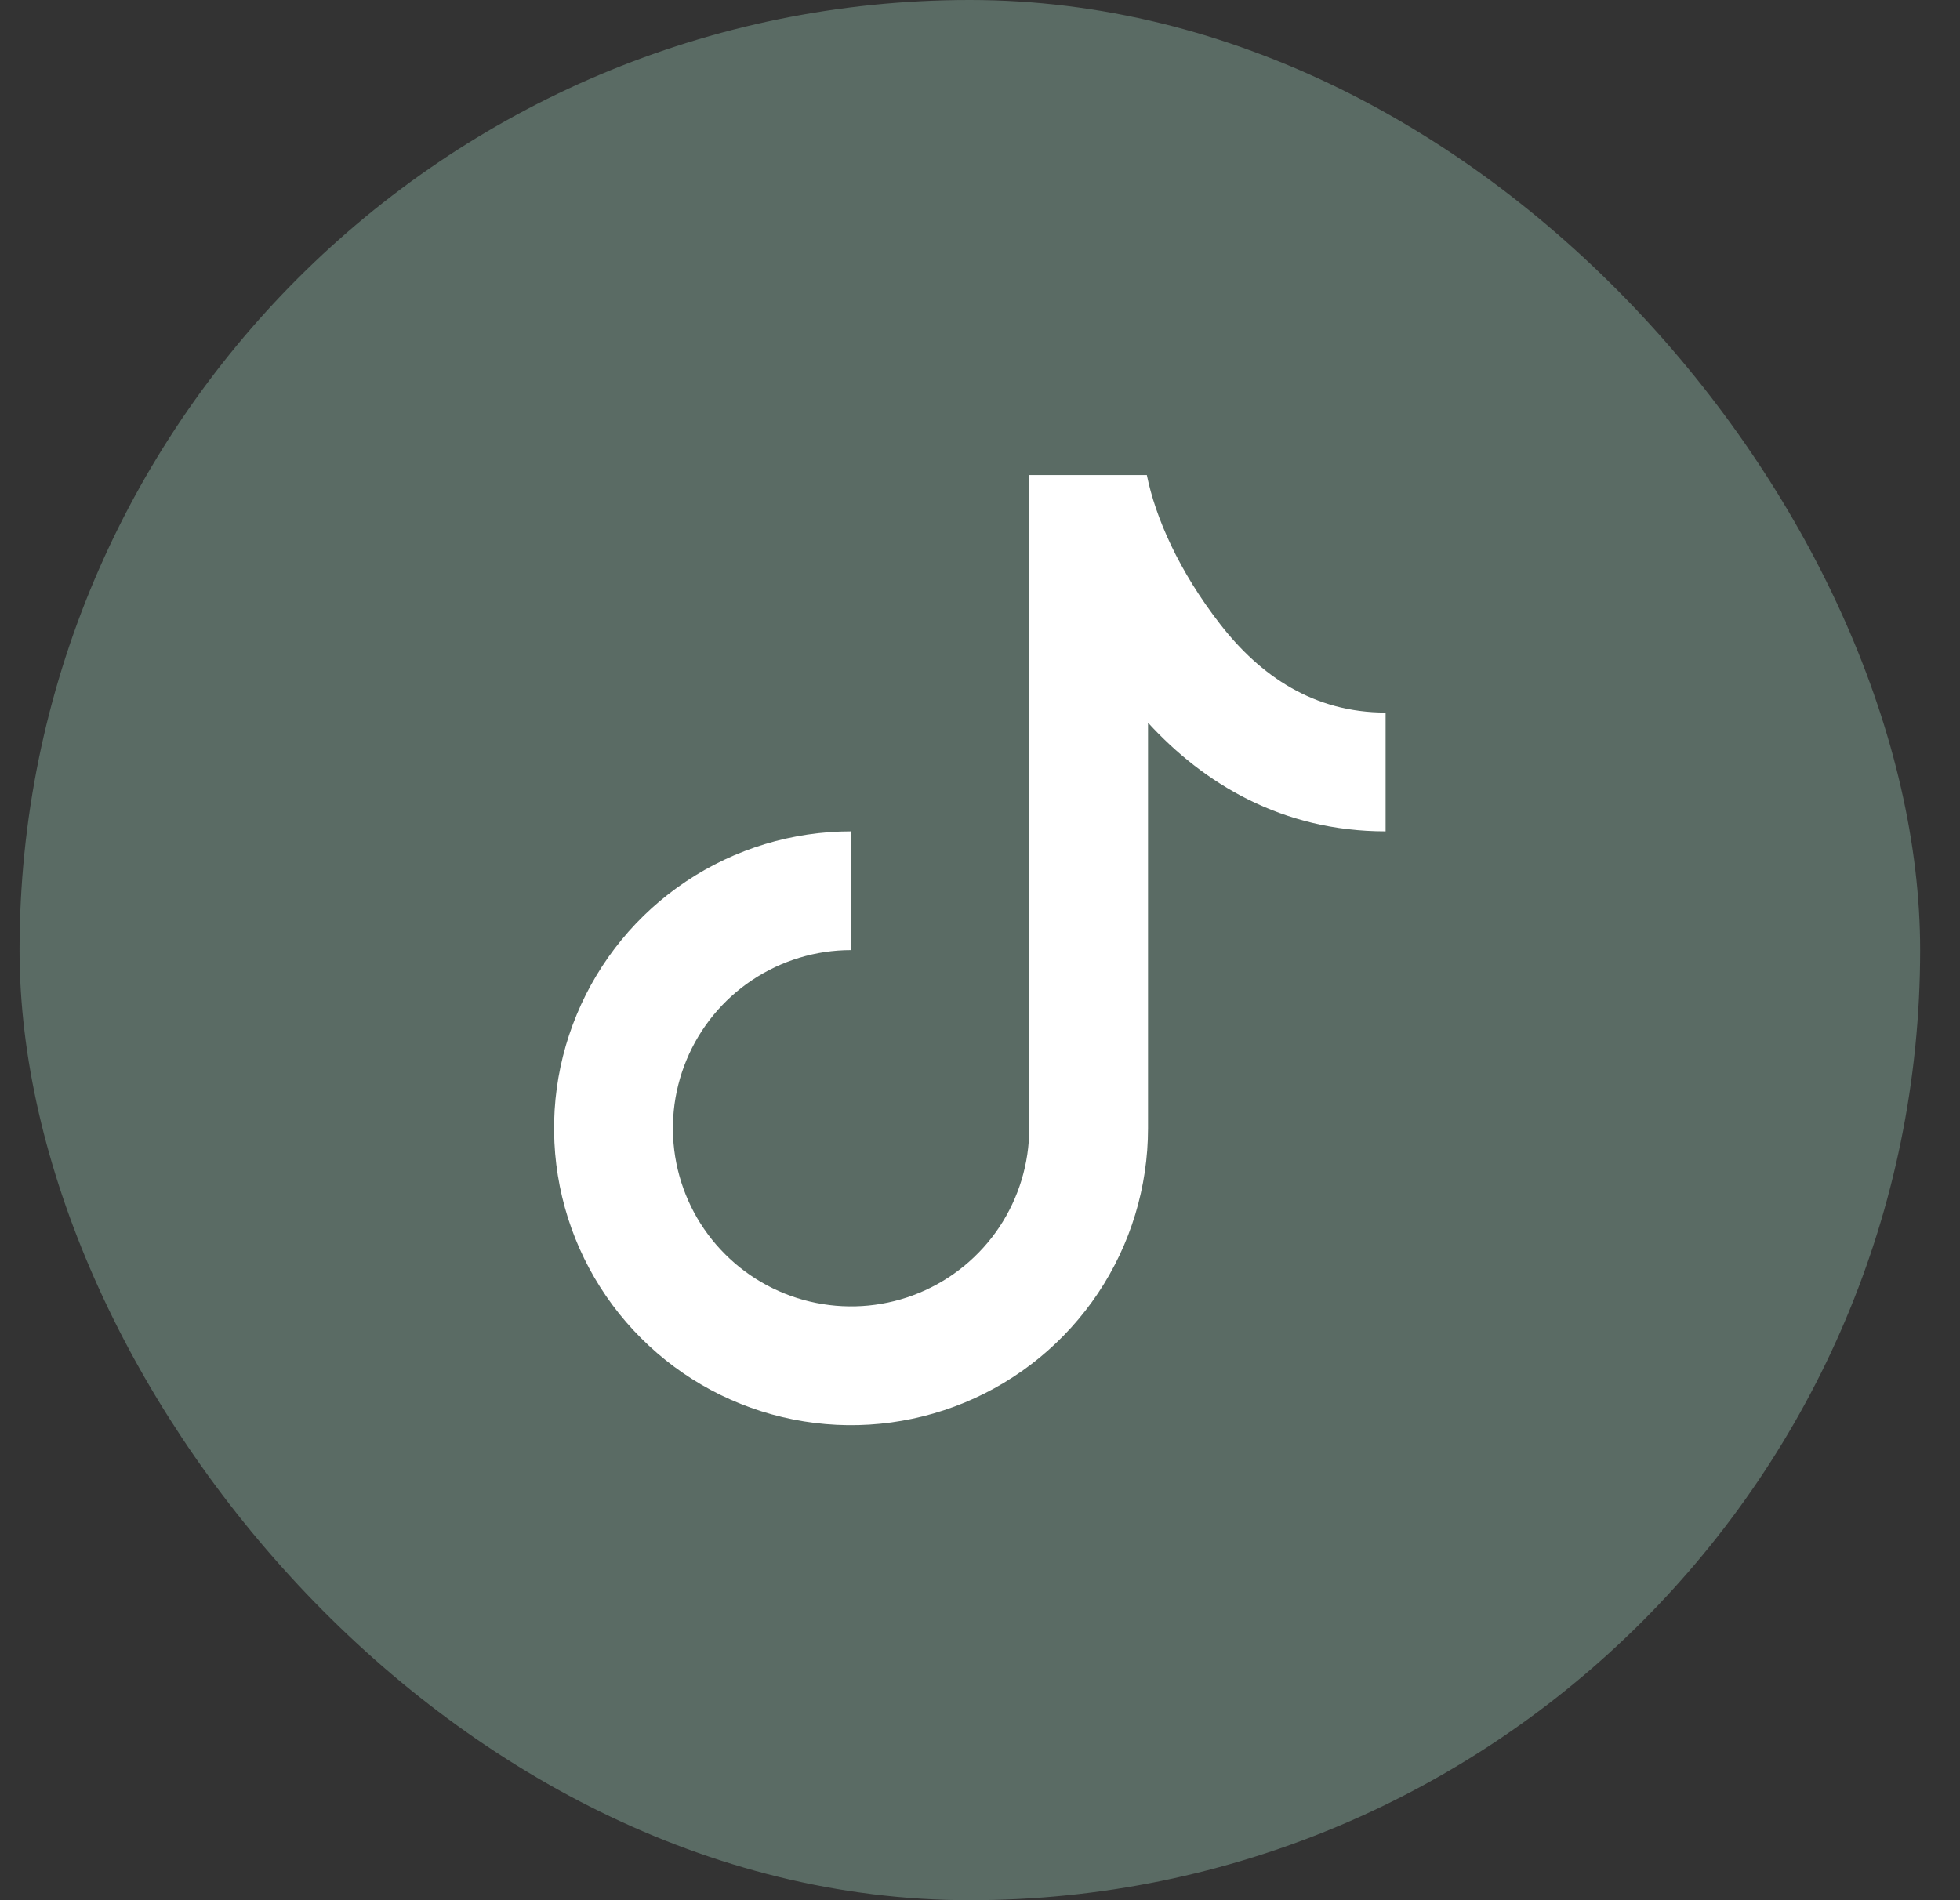 <svg width="33" height="32" viewBox="0 0 33 32" fill="none" xmlns="http://www.w3.org/2000/svg">
<rect x="0" y="0" width="33" height="32" fill="#333333" stroke="none"/>
<rect x="0.329" width="32" height="32" rx="16" fill="#5A6B64"/>
<g clip-path="url(#clip0_195_963)">
<path d="M17.329 8H19.309C19.453 8.715 19.849 9.617 20.544 10.512C21.224 11.389 22.126 12 23.329 12V14C21.576 14 20.259 13.186 19.329 12.171V19C19.329 19.989 19.036 20.956 18.487 21.778C17.937 22.6 17.156 23.241 16.243 23.619C15.329 23.998 14.324 24.097 13.354 23.904C12.384 23.711 11.493 23.235 10.794 22.535C10.094 21.836 9.618 20.945 9.425 19.976C9.232 19.006 9.331 18 9.71 17.087C10.088 16.173 10.729 15.392 11.551 14.843C12.374 14.293 13.34 14 14.329 14V16C13.736 16 13.156 16.176 12.662 16.506C12.169 16.835 11.785 17.304 11.558 17.852C11.331 18.4 11.271 19.003 11.387 19.585C11.503 20.167 11.788 20.702 12.208 21.121C12.627 21.541 13.162 21.827 13.744 21.942C14.326 22.058 14.929 21.999 15.477 21.772C16.026 21.545 16.494 21.16 16.824 20.667C17.153 20.173 17.329 19.593 17.329 19V8Z" fill="white"/>
</g>
<defs>
<clipPath id="clip0_195_963">
<rect width="16" height="16" fill="white" transform="translate(8.329 8)"/>
</clipPath>
</defs>
</svg>